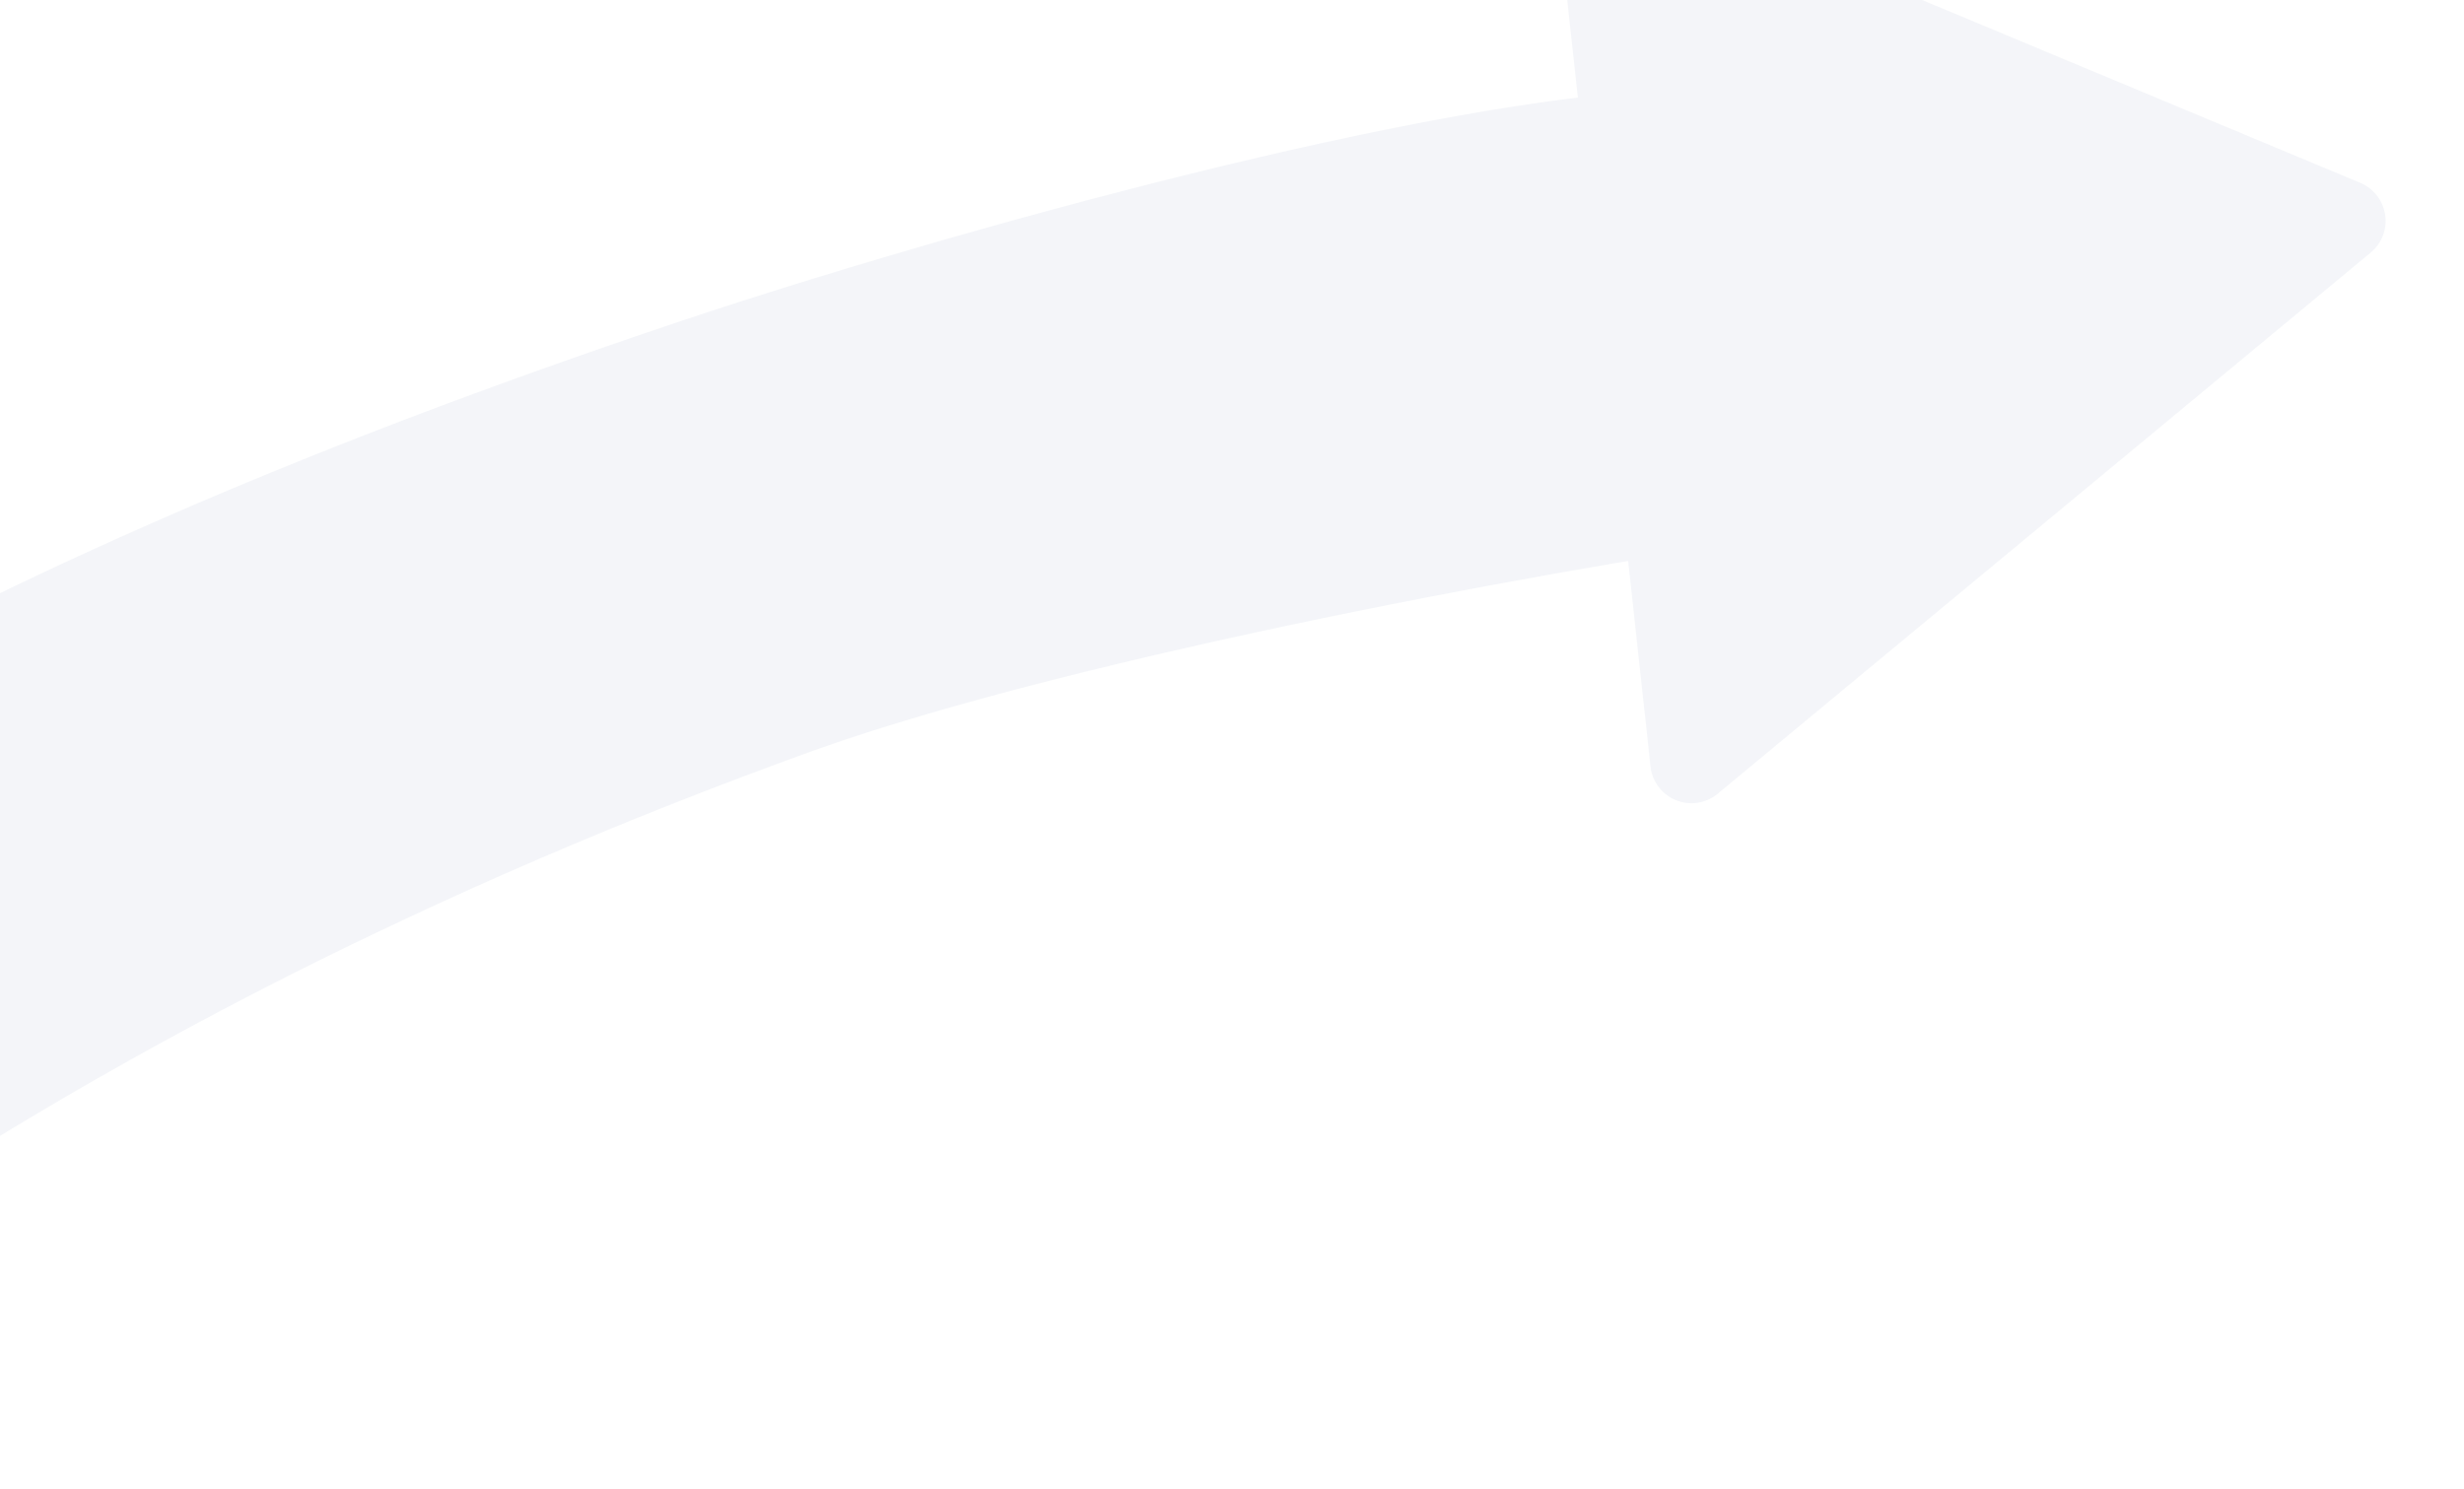 <svg xmlns="http://www.w3.org/2000/svg" width="862" height="521" viewBox="0 0 862 521"><defs><clipPath id="a"><path transform="translate(0 2656)" fill="#fff" stroke="#707070" d="M0 0h862v521H0z"/></clipPath><clipPath id="b"><path class="b" transform="translate(0 175)" d="M0 0h835v600H0z"/></clipPath><style>.b{fill:#1e4382}</style></defs><g transform="translate(0 -2656)" clip-path="url(#a)"><g transform="translate(0 2402)" opacity=".5" clip-path="url(#b)"><path class="b" d="M825.695 317.957L564.939 209.143a14.34 14.34 0 00-5.573-1.139 14.469 14.469 0 00-14.371 15.775l7 64.376c-92.666 11.111-237.322 52.541-313.837 78.2-123.2 41.311-245.09 91.207-356.02 159.476-95.9 59.014-190.906 135.841-238.746 240.546-60.468 132.343-14.814 275.337 96.478 363.633a390.826 390.826 0 0047.082 31.933c16.39 9.494 33.441 17.492 50.648 25.3 3.848 1.745 8.7.11 8.7-4.683 0-2.966-2.415-4.279-4.5-5.886-3.259-2.5-6.437-5.105-9.595-7.741q-9.118-7.617-17.8-15.729c-54.386-50.658-88.3-124.584-83.916-199.722 3.93-67.122 52.1-125.9 97.836-171.358 53.174-52.871 115.108-96.78 179.264-135.254q63.164-37.876 130.038-69.344c47.491-22.451 96.174-42.523 145.667-60.41 67.746-24.489 186.086-49.951 286.3-66.828l.156 1.5 7.72 70.913a14.419 14.419 0 0014.333 12.332 14.212 14.212 0 009.155-3.342l228.389-189.29a14.436 14.436 0 00-3.652-24.444z" opacity=".1"/></g></g></svg>